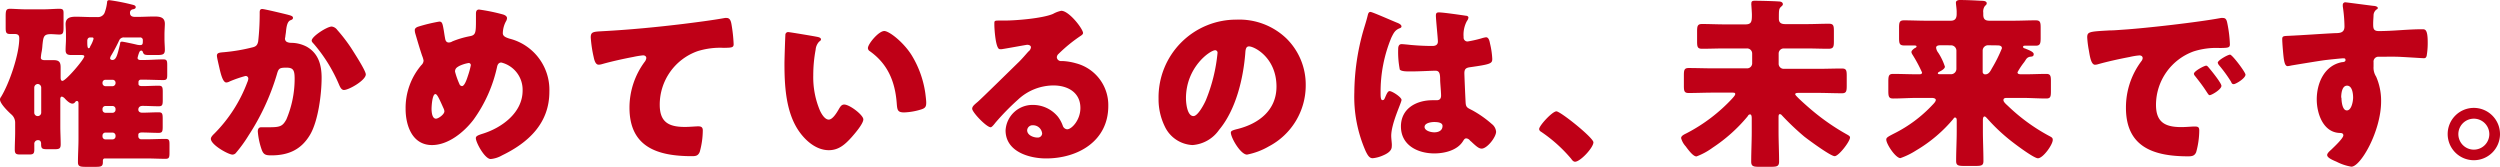 <svg xmlns="http://www.w3.org/2000/svg" width="463.44" height="30.97" viewBox="0 0 463.44 30.97"><g data-name="レイヤー 2"><path d="M25.5 10.74c0 .27.27.38.51.38h.68c1.19 0 2.38-.11 3.6-.11.65 0 .71.28.71 1.06v1.77c0 .74-.06 1-.71 1-1.19 0-2.41-.07-3.6-.07h-.58a.42.42 0 0 0-.44.41v.37c0 .41.44.41.75.41 1 0 2-.07 3-.07.68 0 .75.27.75 1.16v1.49c0 .89-.07 1.16-.75 1.16-1 0-2-.07-3-.07-.68 0-.78.48-.78.68 0 .41.34.58.71.58 1 0 2-.07 3.06-.07.68 0 .75.27.75 1.19v1.46c0 .89-.07 1.16-.75 1.16-1.05 0-2.11-.07-3.13-.07-.27 0-.64.07-.64.41v.3a.54.54 0 0 0 .54.55h.92c1.19 0 2.41-.07 3.6-.07.65 0 .72.27.72 1v1.56c0 .85-.07 1.13-.72 1.13-1.22 0-2.41-.07-3.6-.07h-7.65c-.28 0-.38.2-.38.44v.24c0 .81-.34.88-1.4.88h-1.73c-1.08 0-1.49-.07-1.49-.85 0-1.43.1-2.85.1-4.28v-6.59c0-.17 0-.48-.27-.48s-.21.07-.38.24a.62.62 0 0 1-.47.24c-.48 0-1.06-.55-1.46-1a1.19 1.19 0 0 0-.48-.3c-.24 0-.31.23-.31.44v5.13c0 1.09.07 2.18.07 3.27 0 .81-.27.91-1.15.91H8.8c-1 0-1.18-.1-1.18-1 0-.37-.14-.68-.55-.68a.67.67 0 0 0-.71.75v1c0 .78-.24.91-.95.91H3.74c-.75 0-1-.13-1-.91 0-1.09.07-2.18.07-3.27v-1.72a2 2 0 0 0-.71-1.53c-.57-.51-2.1-2-2.1-2.75A.68.68 0 0 1 .17 18c1.56-2.52 3.4-7.92 3.4-10.88 0-.44-.07-.82-.88-.82h-.82c-.75 0-.82-.31-.82-1.19V3.09c0-1.12.07-1.46.79-1.46s1.87.1 3 .1H8c1.12 0 2.14-.1 3-.1s.78.34.78 1.26V5c0 1.06-.07 1.4-.78 1.4-.51 0-1.05-.07-1.56-.07-1.33 0-1.4.44-1.57 2a10.54 10.54 0 0 1-.13 1.16 8.47 8.47 0 0 0-.17 1.22c0 .2.13.44.71.44h1.67c1 0 1.29.37 1.29 1.32v1.87c0 .21 0 .65.34.65.62 0 4.05-4 4.05-4.56 0-.16-.2-.23-.51-.23h-1.87c-.68 0-1.09-.13-1.09-.91s.07-1.36.07-2.11v-.69c0-.85-.07-1.7-.07-2 0-1.22.89-1.39 1.91-1.39s2.14.07 3.19.07h.85a1.34 1.34 0 0 0 1.26-.75 7.86 7.86 0 0 0 .48-1.98c0-.2.07-.41.41-.41a36.53 36.53 0 0 1 4.32.85c.31.07.58.17.58.45s-.34.37-.55.4a.61.61 0 0 0-.51.68c0 .58.45.72.92.72h.44c1.06 0 2.11-.07 3.16-.07s1.94.14 1.94 1.36c0 .41-.07 1.22-.07 2.07v.68c0 .75.07 1.47.07 2.08 0 .85-.4.95-1.46.95H28c-1.15 0-1.32 0-1.53-.58a.32.32 0 0 0-.27-.24c-.2 0-.34.17-.41.38a6.11 6.11 0 0 0-.29.98zM7 21.52a.64.64 0 0 0 .64-.65v-4.65a.67.67 0 0 0-.64-.65.68.68 0 0 0-.65.65v4.65a.63.63 0 0 0 .65.65zm9.73-14.58c-.38 0-.55.27-.55.64v.21c0 .4 0 1.15.24 1.15s.24-.2.34-.41a5.45 5.45 0 0 0 .58-1.32c0-.21-.1-.27-.27-.27zm2.82 7.85a.54.54 0 0 0-.55.54v.1a.56.56 0 0 0 .55.55h1.32a.58.58 0 0 0 .55-.55v-.1a.54.54 0 0 0-.55-.54zm1.32 6.12a.56.56 0 0 0 .55-.55v-.17a.56.56 0 0 0-.55-.54h-1.32a.54.54 0 0 0-.55.54v.17a.55.55 0 0 0 .55.55zm-1.32 3.67a.54.54 0 0 0-.55.54v.17a.54.54 0 0 0 .55.55h1.32a.56.56 0 0 0 .55-.55v-.17a.56.56 0 0 0-.55-.54zm3.06-16.86c.24 0 2.41.47 2.82.58a3 3 0 0 0 .54.06c.51 0 .51-.27.51-.88a.49.49 0 0 0-.54-.54H23a.92.92 0 0 0-.89.51 29.53 29.53 0 0 1-1.49 2.82 1.34 1.34 0 0 0-.21.54c0 .2.24.31.41.31.72 0 .92-.85 1.43-2.93.02-.3.05-.47.36-.47zm30.82-4.97c.51.14.88.24.88.55s-.27.37-.51.47C53.23 4.05 53.09 5 53 6l-.1.68c0 .2-.07.37-.07.44a.7.7 0 0 0 .34.65 1.89 1.89 0 0 0 .82.17 6.26 6.26 0 0 1 2.85.71C59 9.86 59.62 12 59.62 14.41c0 3-.62 8-2.15 10.58-1.63 2.75-4 3.81-7.17 3.81-1 0-1.43-.11-1.77-1a13.38 13.38 0 0 1-.74-3.43c0-.44.17-.78.64-.78h1.43c2.07 0 2.52-.17 3.23-1.46a19.31 19.31 0 0 0 1.53-7.51c0-1.6-.24-2.08-1.53-2.08s-1.46.14-1.77 1.26a43.11 43.11 0 0 1-5.23 11.29 25.47 25.47 0 0 1-2.42 3.33.87.87 0 0 1-.58.24c-.74 0-4-1.8-4-2.93 0-.34.38-.71.68-1a26.86 26.86 0 0 0 6.09-9.52 1.9 1.9 0 0 0 .17-.61.48.48 0 0 0-.55-.51 22.52 22.52 0 0 0-2.89 1 1.42 1.42 0 0 1-.64.2c-.58 0-.95-1.29-1.23-2.48-.17-.78-.51-2.14-.51-2.48 0-.51.38-.58 1.26-.65a32.76 32.76 0 0 0 5.24-.88c.68-.14 1-.37 1.15-1.12a46.25 46.25 0 0 0 .28-4.9v-.47c0-.34.06-.64.47-.64s4.17.91 4.82 1.08zm9.08 2.79A30.54 30.54 0 0 1 65.16 9c.07.13.2.3.34.54.78 1.22 2.31 3.67 2.31 4.25 0 1.09-3.13 2.89-4.05 2.89-.47 0-.71-.55-.88-.92a28.72 28.72 0 0 0-4.73-7.65c-.13-.13-.37-.37-.37-.58 0-.78 2.86-2.61 3.71-2.61a1.49 1.49 0 0 1 1.02.62zm30.76-2.85c.31.1.72.3.72.68a1.28 1.28 0 0 1-.21.61 4.8 4.8 0 0 0-.57 2.17c0 .58.57.79 1.19 1a9.79 9.79 0 0 1 7.44 9.85c0 5.82-3.84 9.42-8.77 11.8a5.13 5.13 0 0 1-2.11.68c-1.09 0-2.75-3.06-2.75-3.87 0-.34.27-.51 1.26-.82 3.53-1.09 7.41-3.88 7.41-8a5.2 5.2 0 0 0-3.95-5.2c-.44 0-.68.31-.78.78a26.18 26.18 0 0 1-4.38 9.83c-1.74 2.28-4.66 4.69-7.69 4.69-3.67 0-4.89-3.64-4.89-6.7a12.25 12.25 0 0 1 2.92-8.12 1.19 1.19 0 0 0 .41-.85 4.48 4.48 0 0 0-.27-.89C77.8 9 77.4 7.62 77 6.26a2.53 2.53 0 0 1-.11-.68c0-.34.34-.55.68-.65A30.12 30.12 0 0 1 81.44 4c.55 0 .61.44.82 1.6.07.41.13.88.24 1.46.06.41.2.82.71.82a1.28 1.28 0 0 0 .65-.21A17 17 0 0 1 87 6.73c1.19-.2 1.23-.58 1.23-3.06V2.55c0-.37.07-.78.58-.78a34.5 34.5 0 0 1 4.46.92zM80 20.16c0 .51.07 1.84.82 1.84.44 0 1.56-.79 1.56-1.36a1.4 1.4 0 0 0-.17-.58c-.85-1.91-1.19-2.62-1.5-2.62-.59 0-.71 2.28-.71 2.72zm5.07-7.89c-.38.21-.72.44-.72 1a14.4 14.4 0 0 0 .82 2.32.55.55 0 0 0 .47.37c.41 0 .79-.92 1.09-1.87a14.48 14.48 0 0 0 .55-2 .39.39 0 0 0-.41-.41 6.63 6.63 0 0 0-1.82.59zm24.98-1.7a23.25 23.25 0 0 1-.54-3.63c0-1.06.47-1.06 2.27-1.16 5-.27 10-.75 15-1.36 2.45-.31 5.17-.65 7.62-1.09a1 1 0 0 1 .3 0c.62 0 .79.58.89 1.12a28.4 28.4 0 0 1 .41 3.74c0 .65-.41.65-1.81.68a14 14 0 0 0-4.89.62 10.51 10.51 0 0 0-7 9.92c0 3.23 1.66 4.12 4.65 4.12.89 0 2-.11 2.48-.11s.85.11.85.75a15 15 0 0 1-.57 4c-.31.71-.72.78-1.43.78-6.32 0-11.59-1.63-11.59-9a14.27 14.27 0 0 1 2.78-8.44 1.44 1.44 0 0 0 .34-.74c0-.31-.23-.51-.61-.51a16 16 0 0 0-1.83.3c-1.81.34-4.12.85-5.89 1.36a2.16 2.16 0 0 1-.51.07c-.61.01-.82-.94-.92-1.42zm41.43-3.74c.34.07.71.17.71.48 0 .14-.1.24-.34.41a2.45 2.45 0 0 0-.65 1.49 25.63 25.63 0 0 0-.44 4.76A15.82 15.82 0 0 0 152 20.5c.27.58.88 1.67 1.63 1.67s1.56-1.4 1.87-1.94.54-.85 1-.85c1 0 3.54 1.94 3.54 2.75s-1.57 2.62-2.14 3.27c-1.19 1.32-2.38 2.44-4.25 2.44-2.28 0-4.22-1.66-5.48-3.43-2.51-3.54-2.75-8.5-2.75-12.68 0-.65.13-4.76.17-5.24a.51.51 0 0 1 .58-.54c.48.05 4.46.71 5.31.88zm12.44-1.08c.92 0 3.6 2.1 5.1 4.52a18.5 18.5 0 0 1 2.51 7c.07.54.17 1.36.17 1.76 0 .72-.17 1-.85 1.23a11.93 11.93 0 0 1-3.23.58c-1.25 0-1.29-.45-1.39-1.74-.31-4.08-1.73-7.31-5-9.62a.68.68 0 0 1-.34-.58c.04-.81 2.01-3.15 3.03-3.15zm36.85.37c0 .2-.2.37-.37.48a27.94 27.94 0 0 0-4.18 3.4.89.89 0 0 0-.31.61.76.76 0 0 0 .78.71h.38a10.91 10.91 0 0 1 2.38.41 8 8 0 0 1 6 7.92c0 6.49-5.61 9.72-11.53 9.72-3.19 0-7.51-1.29-7.51-5.2a5 5 0 0 1 5.1-4.72 6 6 0 0 1 4.59 2.17 6.13 6.13 0 0 1 .92 1.7.94.94 0 0 0 .81.65c.82 0 2.45-1.7 2.45-3.95 0-2.89-2.35-4.18-5-4.18a9.69 9.69 0 0 0-6.56 2.62 45.69 45.69 0 0 0-4.19 4.28c-.47.62-.74.85-.88.85-.78 0-3.43-2.78-3.43-3.43 0-.41.34-.71 1-1.26s6.49-6.29 7.68-7.44c.65-.65 1.16-1.26 1.74-1.91a1.1 1.1 0 0 0 .47-.78c0-.41-.54-.47-.68-.47s-3.8.68-4.69.81a1.39 1.39 0 0 1-.41 0c-.78 0-1-3.85-1-4.49v-.3c0-.51.1-.51 1.09-.51h.78c2.21 0 7.07-.41 9-1.23a5.32 5.32 0 0 1 1.53-.58c1.46 0 4.04 3.37 4.04 4.12zm-9.28 17.1a1 1 0 0 0-1.08.92c0 .92 1.15 1.36 1.93 1.36a.8.8 0 0 0 .85-.75 1.69 1.69 0 0 0-1.7-1.53zm46.96-16.11a12 12 0 0 1 3.6 8.73 12.75 12.75 0 0 1-6.83 11.29 13 13 0 0 1-4.05 1.53c-1.19 0-3-3.13-3-4.08 0-.31.31-.44 1.29-.68 3.94-1 7.17-3.5 7.17-7.85 0-5.34-4.08-7.45-5.1-7.45-.57 0-.64.61-.68 1.23-.37 4.72-1.73 10.5-4.86 14.24a6.57 6.57 0 0 1-4.93 2.82 6 6 0 0 1-5.16-3.5 11.41 11.41 0 0 1-1.13-5.1 14.4 14.4 0 0 1 14.5-14.65 12.62 12.62 0 0 1 9.18 3.47zm-18.6 11.11c0 .82.2 3.3 1.39 3.3.82 0 2-2.24 2.32-3a30.74 30.74 0 0 0 2.14-8.7.45.45 0 0 0-.44-.51c-.99.04-5.41 3.17-5.41 8.91zm32.81-12.3c.31-1.09.61-1.94.88-3.06.07-.31.17-.65.51-.65s4.32 1.77 4.93 2 .82.48.82.68-.14.27-.31.34c-.88.34-1.12.85-1.56 1.73a26.14 26.14 0 0 0-2 10.17c0 .71 0 1.43.34 1.43s.37-.24.48-.45c.34-.81.54-1.22.85-1.22.47 0 2.21 1.12 2.21 1.63s-1.91 4.35-1.91 6.67c0 .37.07.95.1 1.36a3.28 3.28 0 0 1 0 .61c0 .92-1.06 1.43-1.8 1.73a6 6 0 0 1-1.74.44c-.61 0-.92-.54-1.29-1.29a25 25 0 0 1-2.11-10.91 43 43 0 0 1 1.6-11.21zm19.11-3c.17 0 .44.11.44.34a1.19 1.19 0 0 1-.27.62 5.32 5.32 0 0 0-.62 3 .72.72 0 0 0 .75.81 22.65 22.65 0 0 0 2.52-.57 5.25 5.25 0 0 1 .88-.21c.51 0 .65.68.75 1.19a14.88 14.88 0 0 1 .41 2.82c0 .85-.31 1-4.05 1.53-.75.1-1.12.27-1.12 1.12 0 .45.2 5.07.24 5.55.07.81.37.88 1.22 1.32a19.87 19.87 0 0 1 3.64 2.56 2 2 0 0 1 .78 1.42c0 1-1.66 3.13-2.68 3.13-.51 0-1-.44-1.74-1.12-.13-.14-.27-.24-.41-.37a1 1 0 0 0-.68-.41c-.3 0-.4.17-.64.54-1.06 1.7-3.44 2.25-5.3 2.25-3.1 0-6.19-1.53-6.19-5 0-3.33 2.85-4.86 5.85-4.86h.78c.58 0 .81-.34.81-.85 0-.78-.17-2.38-.17-2.92 0-1.16-.13-1.7-.88-1.7s-3 .13-4.39.13h-.51c-.78 0-1.46-.06-1.7-.34a16.69 16.69 0 0 1-.3-3.8c0-.44.1-.92.64-.92.21 0 1.26.1 1.57.14 1.39.13 2.79.2 4.15.2.54 0 1-.2 1-.82s-.37-4.08-.37-4.82c0-.41.13-.58.54-.58.69-.02 4.2.49 5.05.62zm-7.69 20.61c0 .68 1.09 1 1.81 1s1.52-.28 1.52-1.19c0-.68-1.05-.72-1.56-.72s-1.77.16-1.77.91zm31.3 2.85c0 1-2.44 3.6-3.4 3.6-.34 0-.57-.33-.74-.57a27.11 27.11 0 0 0-5.58-5 .61.61 0 0 1-.34-.48c0-.64 2.45-3.29 3.2-3.29s6.86 4.89 6.86 5.74zm34.32-2c0 1.83.1 3.7.1 5.54 0 .88-.34 1-1.5 1h-2.21c-1 0-1.46-.07-1.46-.95 0-1.87.1-3.7.1-5.57V22c0-.24 0-.79-.3-.79s-.38.24-.48.38a29.39 29.39 0 0 1-6.46 5.78 12.48 12.48 0 0 1-3 1.63c-.54 0-1.26-.85-2-1.87a3.64 3.64 0 0 1-.85-1.53c0-.44.58-.68 1.05-.92a31 31 0 0 0 8.43-6.42c.14-.17.55-.58.55-.82s-.14-.27-.61-.27h-3.57c-1.46 0-3 .07-4.46.07-.81 0-.88-.38-.88-1.36V14c0-1 .07-1.39.88-1.39 1.5 0 3 .06 4.46.06h6.32a.94.94 0 0 0 1-1V9.93a.94.94 0 0 0-1-.95h-4.15c-1.39 0-2.75.06-4.14.06-.85 0-.92-.37-.92-1.39v-1.8c0-1 .07-1.4.92-1.4 1.39 0 2.75.07 4.14.07h3.91c1.12 0 1.19-.54 1.19-1.77 0-.44-.07-1.36-.1-1.8a1.31 1.31 0 0 1 0-.34c0-.47.34-.47.71-.47.85 0 3.43.06 4.35.13.31 0 .78.1.78.51 0 .21-.17.31-.37.51-.37.34-.37.65-.37 2.18 0 .78.47 1 1.19 1h3.94c1.39 0 2.75-.07 4.15-.07.85 0 .92.38.92 1.36v1.89c0 1-.07 1.39-1 1.39-1.39 0-2.75-.06-4.11-.06h-4.18a.94.94 0 0 0-.95.95v1.83a.94.94 0 0 0 .95 1H337c1.46 0 3-.06 4.45-.06.82 0 .89.37.89 1.36v1.83c0 1-.07 1.4-.89 1.4-1.49 0-3-.07-4.45-.07h-3.5c-.37 0-.71 0-.71.27s2.44 2.41 3.23 3.06a41.25 41.25 0 0 0 6.49 4.45c.17.11.44.24.44.48 0 .75-2.1 3.47-2.85 3.47s-4.83-3-5.64-3.64a48.22 48.22 0 0 1-4.15-3.94.51.51 0 0 0-.34-.21c-.24 0-.27.21-.27.61zM374 13.39c0 .31.24.38.68.38h.85c1.29 0 2.55-.07 3.81-.07.78 0 .85.41.85 1.33v1.87c0 1-.07 1.36-.85 1.36-1.5 0-3-.11-4.49-.11H372c-.34 0-.61.07-.61.41s.48.75.85 1.09a34.57 34.57 0 0 0 7.48 5.47c.64.34.81.41.81.82 0 .88-1.8 3.4-2.75 3.4-.71 0-3.81-2.31-4.52-2.86a33.57 33.57 0 0 1-4.79-4.42c-.14-.13-.38-.47-.58-.47s-.31.24-.31.64v2c0 1.87.1 3.74.1 5.61 0 .85-.37.92-1.53.92h-2c-1.12 0-1.53-.07-1.53-.92 0-1.87.11-3.74.11-5.61V22.3c0-.34-.11-.51-.31-.51s-.24.14-.31.24a26.47 26.47 0 0 1-6.9 5.85 13.78 13.78 0 0 1-2.92 1.43c-.88 0-2.62-2.59-2.62-3.44 0-.37.34-.54 1.39-1.09a25.05 25.05 0 0 0 7.21-5.37c.24-.24.58-.61.58-.88s-.37-.38-.78-.38h-2.65c-1.5 0-3 .11-4.49.11-.82 0-.88-.41-.88-1.5V15.2c0-1.09.06-1.5.88-1.5 1.49 0 3 .07 4.49.07h.37c.37 0 .51-.1.51-.34a26.46 26.46 0 0 0-1.77-3.3 1.16 1.16 0 0 1-.2-.47c0-.31.47-.65.71-.79a.29.29 0 0 0 .24-.27c0-.13-.17-.17-.48-.17h-1.76c-.92 0-1-.34-1-1.47V5.17c0-1 .07-1.4.92-1.4 1.36 0 2.75.07 4.15.07h4.52c.78 0 1.09-.41 1.09-1.26v-.44c0-.51-.14-1.32-.14-1.66s.37-.48.71-.48c1.23 0 2.66.07 3.88.14.58 0 1.12.06 1.12.47 0 .24-.17.34-.34.51a1.72 1.72 0 0 0-.3 1.23v.34c0 .81.3 1.15 1.15 1.15h4.42c1.39 0 2.75-.07 4.15-.07.85 0 .92.38.92 1.4V7c0 1-.07 1.47-.89 1.47h-2c-.13 0-.37 0-.37.21s.2.27.34.3c.64.27 1.63.61 1.63 1.05s-.31.45-.58.48a1.07 1.07 0 0 0-.85.51c-.07.1-.17.27-.34.51a12.84 12.84 0 0 0-1.23 1.86zm-14.24-5c-.51 0-.85.1-.85.47a1.86 1.86 0 0 0 .4.92 10.81 10.81 0 0 1 1.23 2.58c0 .38-.65.75-1 .92-.14.07-.31.17-.31.31s.17.17.44.17h2a1 1 0 0 0 1-.95V9.35a1 1 0 0 0-1-.95zm8.73 0a1 1 0 0 0-.95.95v4a.45.45 0 0 0 .51.44c.61 0 .92-.58 1.19-1.09a26.58 26.58 0 0 0 1.87-3.74c0-.54-.58-.54-1-.54zm18.43-1.45c0-1.06.37-1.09 4.11-1.3.68 0 1.46-.06 2.41-.13 4.29-.27 14.15-1.4 18.29-2.18a1.46 1.46 0 0 1 .34 0c.62 0 .72.47.85 1.12a23.08 23.08 0 0 1 .45 3.77c0 .65-.38.65-1.84.68a13.81 13.81 0 0 0-4.86.62 10.55 10.55 0 0 0-7 9.92c0 3.23 1.7 4.12 4.69 4.12.85 0 2-.11 2.45-.11.65 0 .88.11.88.75a15.37 15.37 0 0 1-.57 4c-.28.68-.75.78-1.47.78-6.29 0-11.55-1.63-11.55-9a14.27 14.27 0 0 1 2.9-8.69 1 1 0 0 0 .2-.51c0-.31-.23-.51-.61-.51a12.23 12.23 0 0 0-1.83.3c-1.81.34-4.15.85-5.92 1.36a2 2 0 0 1-.48.07c-.71 0-.95-1.53-1.12-2.58a18.32 18.32 0 0 1-.32-2.48zm22.57 5.64c.44.51 2.31 2.82 2.31 3.33 0 .68-1.83 1.73-2.17 1.73-.17 0-.24-.1-.68-.78-.65-1-1.33-1.87-2.08-2.82a.61.61 0 0 1-.17-.37c0-.48 1.91-1.5 2.28-1.5.17 0 .37.24.51.41zm6.77 1.26c0 .68-1.81 1.76-2.18 1.76s-.41-.3-.51-.47a25.35 25.35 0 0 0-2.18-3 1.1 1.1 0 0 1-.27-.51c0-.44 1.87-1.49 2.28-1.49s2.86 3.26 2.86 3.71zM440 1.09c.27 0 .78.13.78.37s-.1.21-.24.31a1.38 1.38 0 0 0-.54 1c0 .34-.07 1-.07 1.56 0 .89 0 1.43 1.05 1.43 2.69 0 5.38-.34 8.06-.34.51 0 1 0 1 2.41a14 14 0 0 1-.2 2.55c-.1.27-.2.41-.51.41s-3.84-.24-4.9-.27-2.27 0-3.43 0a.9.9 0 0 0-1 1v.82a3.05 3.05 0 0 0 .48 1.87 11.14 11.14 0 0 1 .92 4.59c0 5.47-3.78 12.1-5.51 12.1a9.29 9.29 0 0 1-2.75-.92c-.95-.4-1.74-.78-1.74-1.25 0-.31.45-.72.72-.95.64-.62 2.28-2.15 2.28-2.69 0-.37-.31-.44-.62-.44-3.12-.07-4.31-3.61-4.31-6.22 0-3 1.39-6.29 4.69-6.91.24 0 .64-.06.64-.37s-.13-.34-.44-.34-2.85.27-3.4.34c-.81.1-5.57.88-6.25 1a4.07 4.07 0 0 1-.62.11c-.54 0-.71-.79-.88-2.82-.1-1.13-.14-1.91-.14-2.18 0-.51.17-.58 1-.61 3.09-.14 6.15-.38 8.87-.51.89 0 1.67-.1 1.67-1.23a26.76 26.76 0 0 0-.31-3.7 1.12 1.12 0 0 1 0-.27.46.46 0 0 1 .51-.51c.52.05 4.4.57 5.19.66zm-5.95 17c0 .61.13 2.38 1 2.38s1.16-1.7 1.16-2.38-.14-2.21-1.12-2.21-1.09 1.56-1.09 2.24zm29.39 6.76a4.85 4.85 0 1 1-4.87-4.85 4.86 4.86 0 0 1 4.87 4.85zm-7.72 0a2.87 2.87 0 1 0 2.85-2.85 2.87 2.87 0 0 0-2.85 2.85z" fill="#bf0017" data-name="text, image"/></g></svg>
